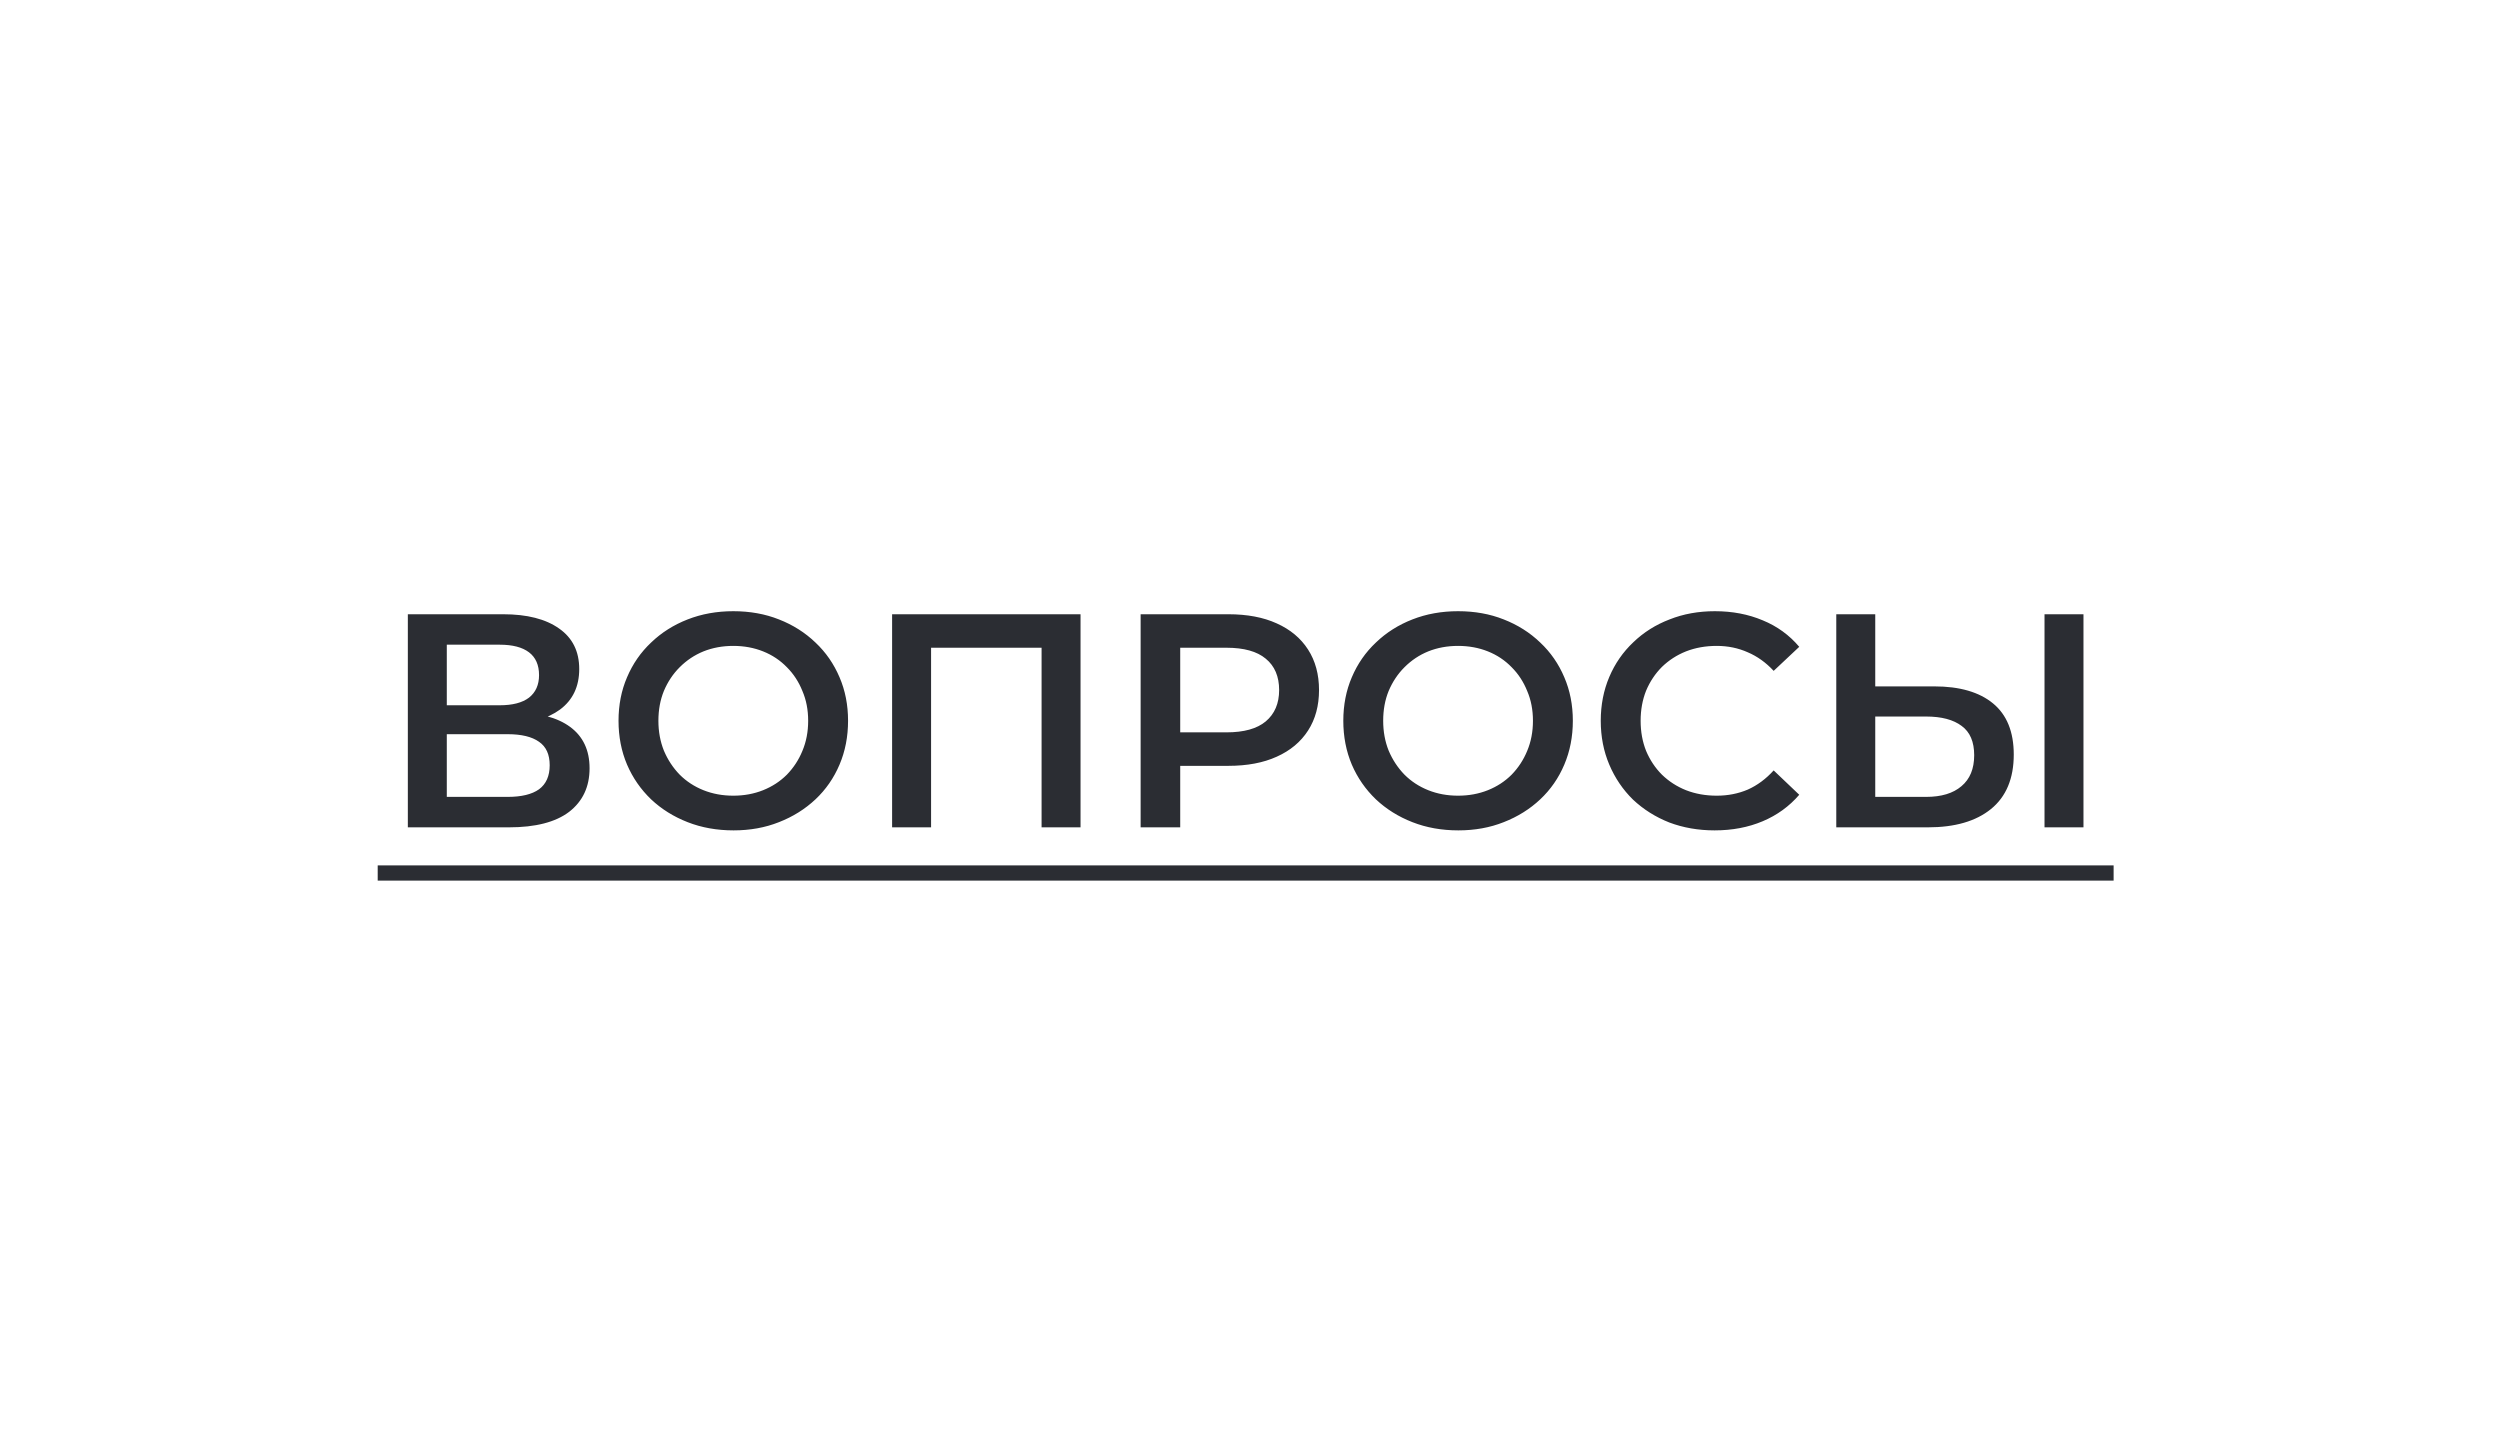 <?xml version="1.0" encoding="UTF-8"?> <svg xmlns="http://www.w3.org/2000/svg" width="139" height="80" viewBox="0 0 139 80" fill="none"> <path d="M22.676 46V34.152H27.973C29.305 34.152 30.343 34.417 31.088 34.947C31.832 35.467 32.205 36.217 32.205 37.199C32.205 38.169 31.849 38.919 31.139 39.45C30.428 39.969 29.491 40.228 28.329 40.228L28.634 39.619C29.954 39.619 30.975 39.884 31.697 40.414C32.419 40.945 32.78 41.712 32.78 42.716C32.78 43.743 32.402 44.55 31.646 45.137C30.89 45.712 29.773 46 28.295 46H22.676ZM24.842 44.307H28.227C28.995 44.307 29.576 44.166 29.971 43.884C30.366 43.591 30.563 43.145 30.563 42.547C30.563 41.949 30.366 41.515 29.971 41.244C29.576 40.962 28.995 40.821 28.227 40.821H24.842V44.307ZM24.842 39.213H27.787C28.498 39.213 29.04 39.072 29.412 38.79C29.784 38.496 29.971 38.079 29.971 37.537C29.971 36.973 29.784 36.55 29.412 36.268C29.04 35.986 28.498 35.845 27.787 35.845H24.842V39.213ZM40.788 46.169C39.862 46.169 39.011 46.017 38.232 45.712C37.453 45.408 36.776 44.984 36.201 44.443C35.625 43.89 35.18 43.247 34.864 42.513C34.548 41.769 34.39 40.956 34.39 40.076C34.39 39.196 34.548 38.389 34.864 37.656C35.18 36.911 35.625 36.268 36.201 35.726C36.776 35.173 37.453 34.744 38.232 34.44C39.011 34.135 39.857 33.983 40.771 33.983C41.696 33.983 42.542 34.135 43.31 34.44C44.088 34.744 44.765 35.173 45.341 35.726C45.916 36.268 46.362 36.911 46.678 37.656C46.994 38.389 47.152 39.196 47.152 40.076C47.152 40.956 46.994 41.769 46.678 42.513C46.362 43.258 45.916 43.901 45.341 44.443C44.765 44.984 44.088 45.408 43.31 45.712C42.542 46.017 41.702 46.169 40.788 46.169ZM40.771 44.24C41.369 44.24 41.922 44.138 42.429 43.935C42.937 43.732 43.377 43.444 43.75 43.072C44.122 42.688 44.41 42.248 44.613 41.752C44.827 41.244 44.934 40.685 44.934 40.076C44.934 39.467 44.827 38.914 44.613 38.417C44.41 37.91 44.122 37.469 43.75 37.097C43.377 36.713 42.937 36.42 42.429 36.217C41.922 36.014 41.369 35.912 40.771 35.912C40.173 35.912 39.62 36.014 39.112 36.217C38.616 36.42 38.175 36.713 37.792 37.097C37.419 37.469 37.126 37.91 36.912 38.417C36.709 38.914 36.607 39.467 36.607 40.076C36.607 40.674 36.709 41.227 36.912 41.735C37.126 42.242 37.419 42.688 37.792 43.072C38.164 43.444 38.604 43.732 39.112 43.935C39.62 44.138 40.173 44.24 40.771 44.24ZM49.601 46V34.152H60.078V46H57.912V35.472L58.42 36.014H51.26L51.768 35.472V46H49.601ZM63.419 46V34.152H68.294C69.343 34.152 70.24 34.321 70.985 34.66C71.741 34.998 72.322 35.483 72.728 36.115C73.135 36.747 73.338 37.498 73.338 38.367C73.338 39.235 73.135 39.986 72.728 40.618C72.322 41.249 71.741 41.735 70.985 42.073C70.24 42.412 69.343 42.581 68.294 42.581H64.638L65.62 41.548V46H63.419ZM65.62 41.785L64.638 40.719H68.192C69.163 40.719 69.891 40.516 70.376 40.11C70.872 39.692 71.12 39.111 71.12 38.367C71.12 37.611 70.872 37.029 70.376 36.623C69.891 36.217 69.163 36.014 68.192 36.014H64.638L65.62 34.931V41.785ZM81.085 46.169C80.16 46.169 79.308 46.017 78.53 45.712C77.751 45.408 77.074 44.984 76.499 44.443C75.923 43.89 75.477 43.247 75.161 42.513C74.846 41.769 74.688 40.956 74.688 40.076C74.688 39.196 74.846 38.389 75.161 37.656C75.477 36.911 75.923 36.268 76.499 35.726C77.074 35.173 77.751 34.744 78.53 34.44C79.308 34.135 80.154 33.983 81.069 33.983C81.994 33.983 82.84 34.135 83.607 34.44C84.386 34.744 85.063 35.173 85.638 35.726C86.214 36.268 86.66 36.911 86.975 37.656C87.291 38.389 87.45 39.196 87.45 40.076C87.45 40.956 87.291 41.769 86.975 42.513C86.66 43.258 86.214 43.901 85.638 44.443C85.063 44.984 84.386 45.408 83.607 45.712C82.84 46.017 81.999 46.169 81.085 46.169ZM81.069 44.24C81.666 44.24 82.219 44.138 82.727 43.935C83.235 43.732 83.675 43.444 84.047 43.072C84.42 42.688 84.707 42.248 84.911 41.752C85.125 41.244 85.232 40.685 85.232 40.076C85.232 39.467 85.125 38.914 84.911 38.417C84.707 37.91 84.42 37.469 84.047 37.097C83.675 36.713 83.235 36.42 82.727 36.217C82.219 36.014 81.666 35.912 81.069 35.912C80.47 35.912 79.918 36.014 79.41 36.217C78.913 36.42 78.473 36.713 78.09 37.097C77.717 37.469 77.424 37.91 77.209 38.417C77.006 38.914 76.905 39.467 76.905 40.076C76.905 40.674 77.006 41.227 77.209 41.735C77.424 42.242 77.717 42.688 78.09 43.072C78.462 43.444 78.902 43.732 79.41 43.935C79.918 44.138 80.47 44.24 81.069 44.24ZM95.332 46.169C94.43 46.169 93.589 46.023 92.81 45.729C92.043 45.425 91.372 45.001 90.796 44.46C90.232 43.907 89.792 43.258 89.476 42.513C89.16 41.769 89.002 40.956 89.002 40.076C89.002 39.196 89.16 38.383 89.476 37.639C89.792 36.894 90.238 36.251 90.813 35.709C91.388 35.156 92.06 34.733 92.827 34.44C93.594 34.135 94.435 33.983 95.349 33.983C96.32 33.983 97.205 34.152 98.007 34.49C98.808 34.818 99.485 35.309 100.038 35.963L98.616 37.3C98.187 36.838 97.707 36.493 97.177 36.268C96.647 36.031 96.071 35.912 95.451 35.912C94.83 35.912 94.26 36.014 93.741 36.217C93.233 36.42 92.788 36.708 92.404 37.08C92.032 37.453 91.738 37.893 91.524 38.4C91.321 38.908 91.219 39.467 91.219 40.076C91.219 40.685 91.321 41.244 91.524 41.752C91.738 42.259 92.032 42.7 92.404 43.072C92.788 43.444 93.233 43.732 93.741 43.935C94.26 44.138 94.83 44.24 95.451 44.24C96.071 44.24 96.647 44.127 97.177 43.901C97.707 43.664 98.187 43.309 98.616 42.835L100.038 44.189C99.485 44.832 98.808 45.323 98.007 45.661C97.205 46 96.314 46.169 95.332 46.169ZM107.548 38.163C108.958 38.163 110.047 38.479 110.814 39.111C111.581 39.743 111.965 40.691 111.965 41.955C111.965 43.286 111.542 44.296 110.696 44.984C109.861 45.661 108.693 46 107.192 46H102.097V34.152H104.264V38.163H107.548ZM107.091 44.307C107.937 44.307 108.591 44.11 109.054 43.715C109.528 43.32 109.765 42.745 109.765 41.989C109.765 41.244 109.533 40.702 109.071 40.364C108.608 40.014 107.948 39.839 107.091 39.839H104.264V44.307H107.091ZM113.675 46V34.152H115.841V46H113.675Z" fill="#2B2D33"></path> <path d="M21 48.116H117.517V48.962H21V48.116Z" fill="#2B2D33"></path> </svg> 